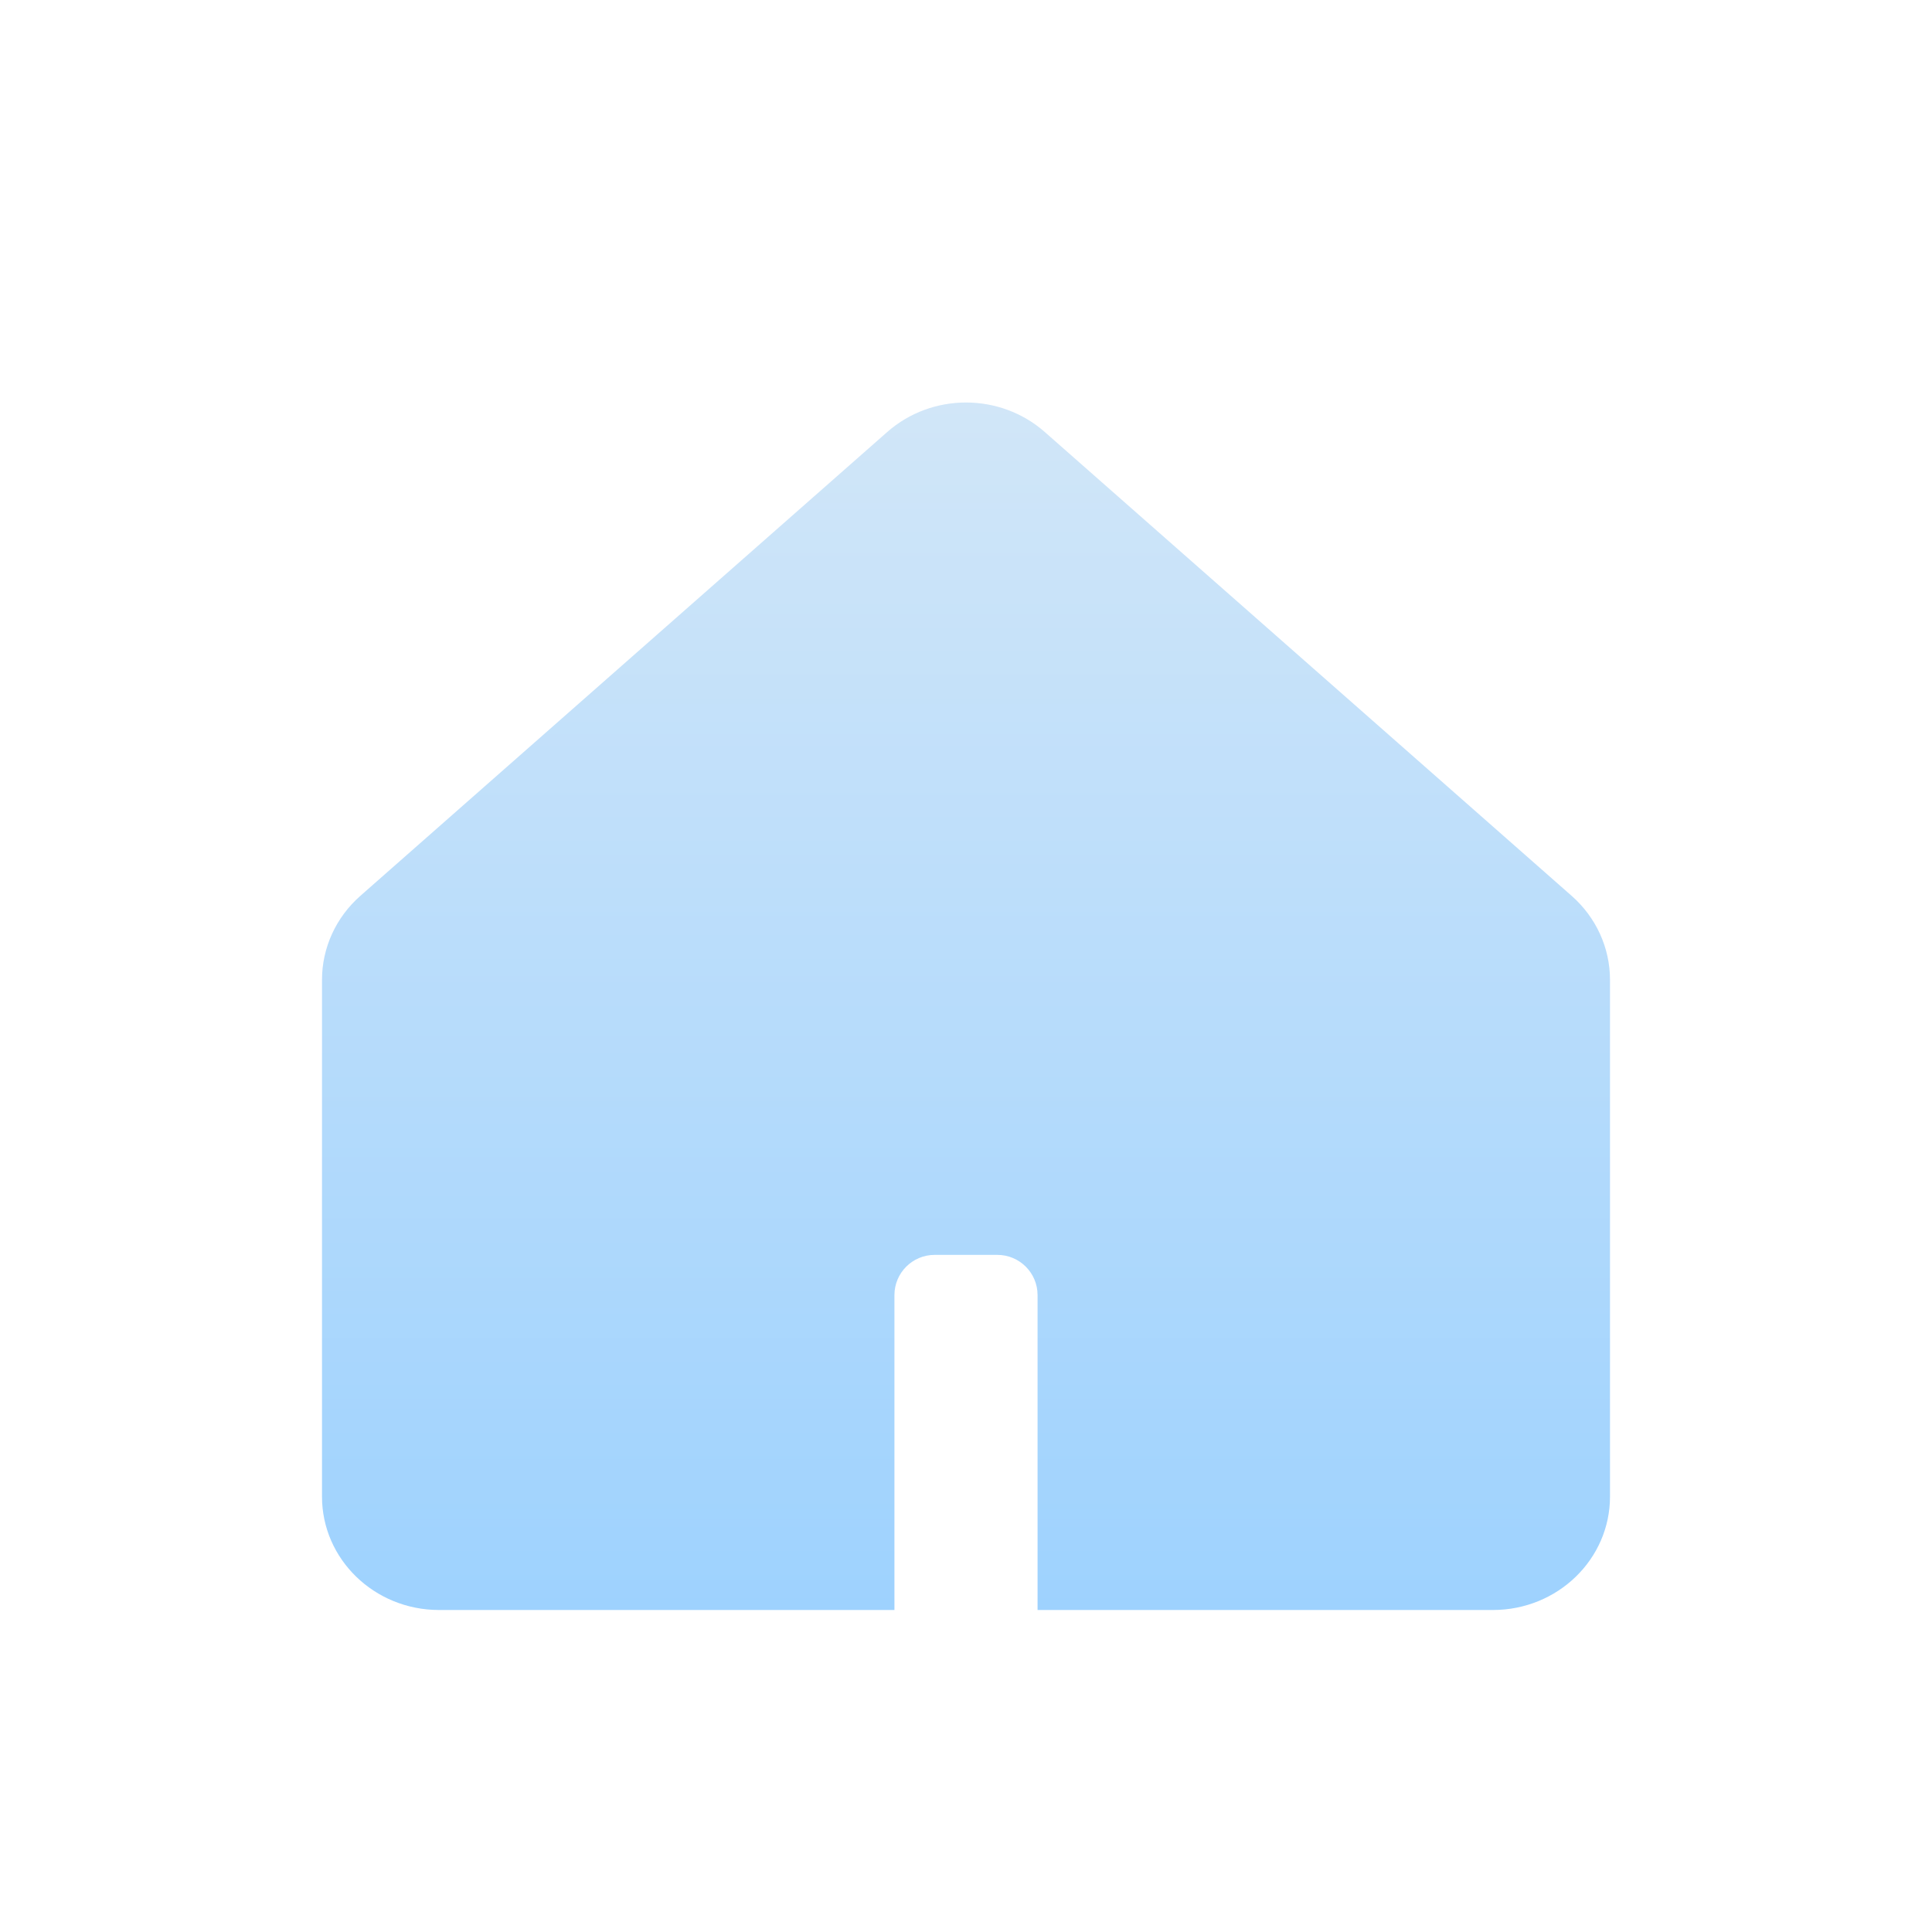 <svg width="48" height="48" viewBox="0 0 48 48" fill="none" xmlns="http://www.w3.org/2000/svg">
<path d="M8 24.343C8 23.549 8.346 22.792 8.952 22.258L22.043 10.733C23.153 9.756 24.847 9.756 25.957 10.733L39.048 22.258C39.654 22.792 40 23.549 40 24.343V37.183C40 38.739 38.698 40 37.091 40H25.778V32.176C25.778 31.624 25.33 31.177 24.778 31.177C24.526 31.177 24.254 31.177 24 31.177C23.746 31.177 23.474 31.177 23.222 31.177C22.67 31.177 22.222 31.624 22.222 32.176V40H10.909C9.302 40 8 38.739 8 37.183V24.343Z" fill="url(#paint0_linear_5083_88278)"/>
<defs>
<linearGradient id="paint0_linear_5083_88278" x1="24" y1="10" x2="24" y2="40" gradientUnits="userSpaceOnUse">
<stop stop-color="#D1E6F8"/>
<stop offset="1" stop-color="#9ED2FE"/>
</linearGradient>
</defs>
</svg>
